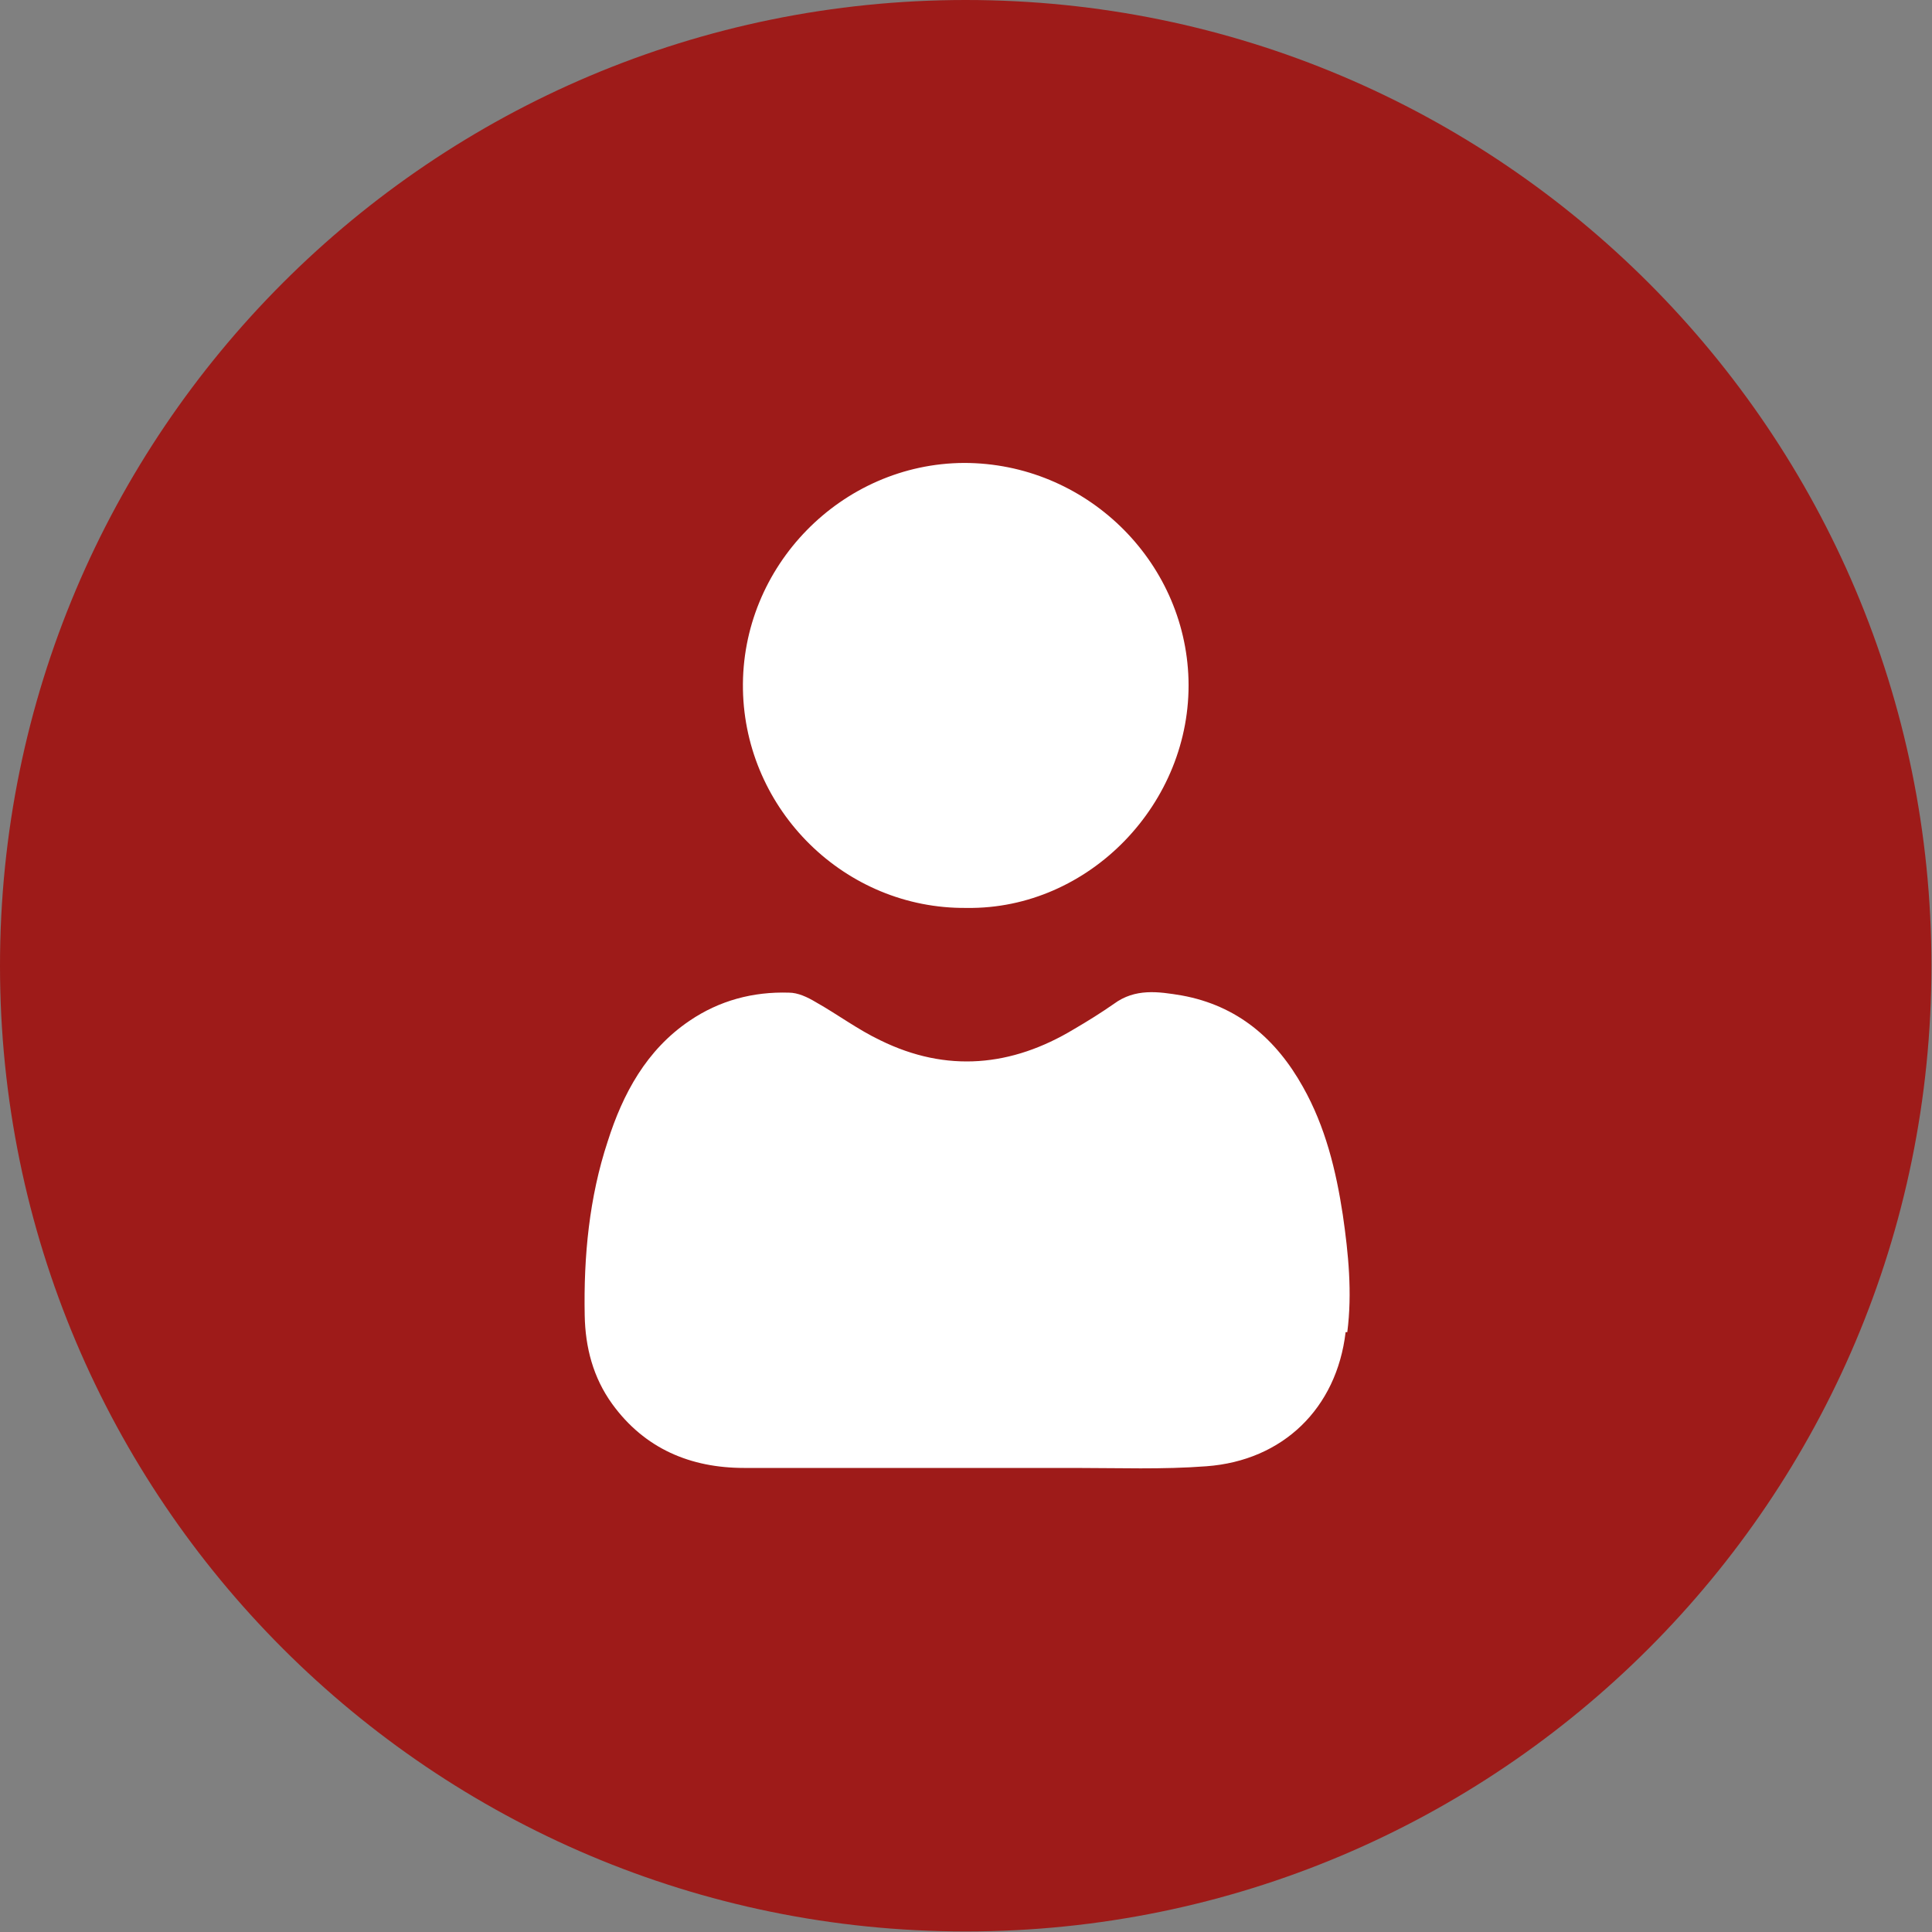 <?xml version="1.0" encoding="UTF-8"?> <svg xmlns="http://www.w3.org/2000/svg" width="146" height="146" viewBox="0 0 146 146" fill="none"><rect x="0" y="0" width="146" height="146" fill="#808080" stroke="none"/><g clip-path="url(#clip0_1327_45)"><path d="M72.979 145.958C113.284 145.958 145.958 113.284 145.958 72.979C145.958 32.674 113.284 0 72.979 0C32.674 0 0 32.674 0 72.979C0 113.284 32.674 145.958 72.979 145.958Z" fill="#9E1B19"></path><path d="M101.687 100.669C101.009 106.436 96.938 110.38 91.171 110.804C87.863 111.058 84.513 110.931 81.206 110.931C78.449 110.931 75.735 110.931 72.979 110.931C67.382 110.931 61.784 110.931 56.229 110.931C52.201 110.931 48.723 109.489 46.264 106.097C44.822 104.104 44.228 101.814 44.186 99.397C44.101 94.944 44.525 90.492 45.925 86.251C47.07 82.647 48.851 79.339 52.116 77.134C54.363 75.608 56.908 74.929 59.621 75.014C60.3 75.014 61.021 75.353 61.657 75.735C63.311 76.668 64.837 77.813 66.534 78.619C71.537 81.078 76.456 80.612 81.163 77.77C82.181 77.177 83.199 76.541 84.174 75.862C85.785 74.675 87.524 74.929 89.305 75.226C93.503 75.99 96.429 78.491 98.464 82.138C100.161 85.149 100.966 88.457 101.475 91.806C101.899 94.732 102.196 97.701 101.814 100.669H101.687Z" fill="white"></path><path d="M73.022 68.611C63.862 68.696 56.314 61.233 56.144 52.115C55.975 42.786 63.608 35.026 72.852 34.984C82.011 34.984 89.559 42.32 89.814 51.352C90.068 60.681 82.308 68.738 73.064 68.611H73.022Z" fill="white"></path></g><defs><clipPath id="clip0_1327_45"><rect width="146" height="146" fill="white"></rect></clipPath></defs></svg> 